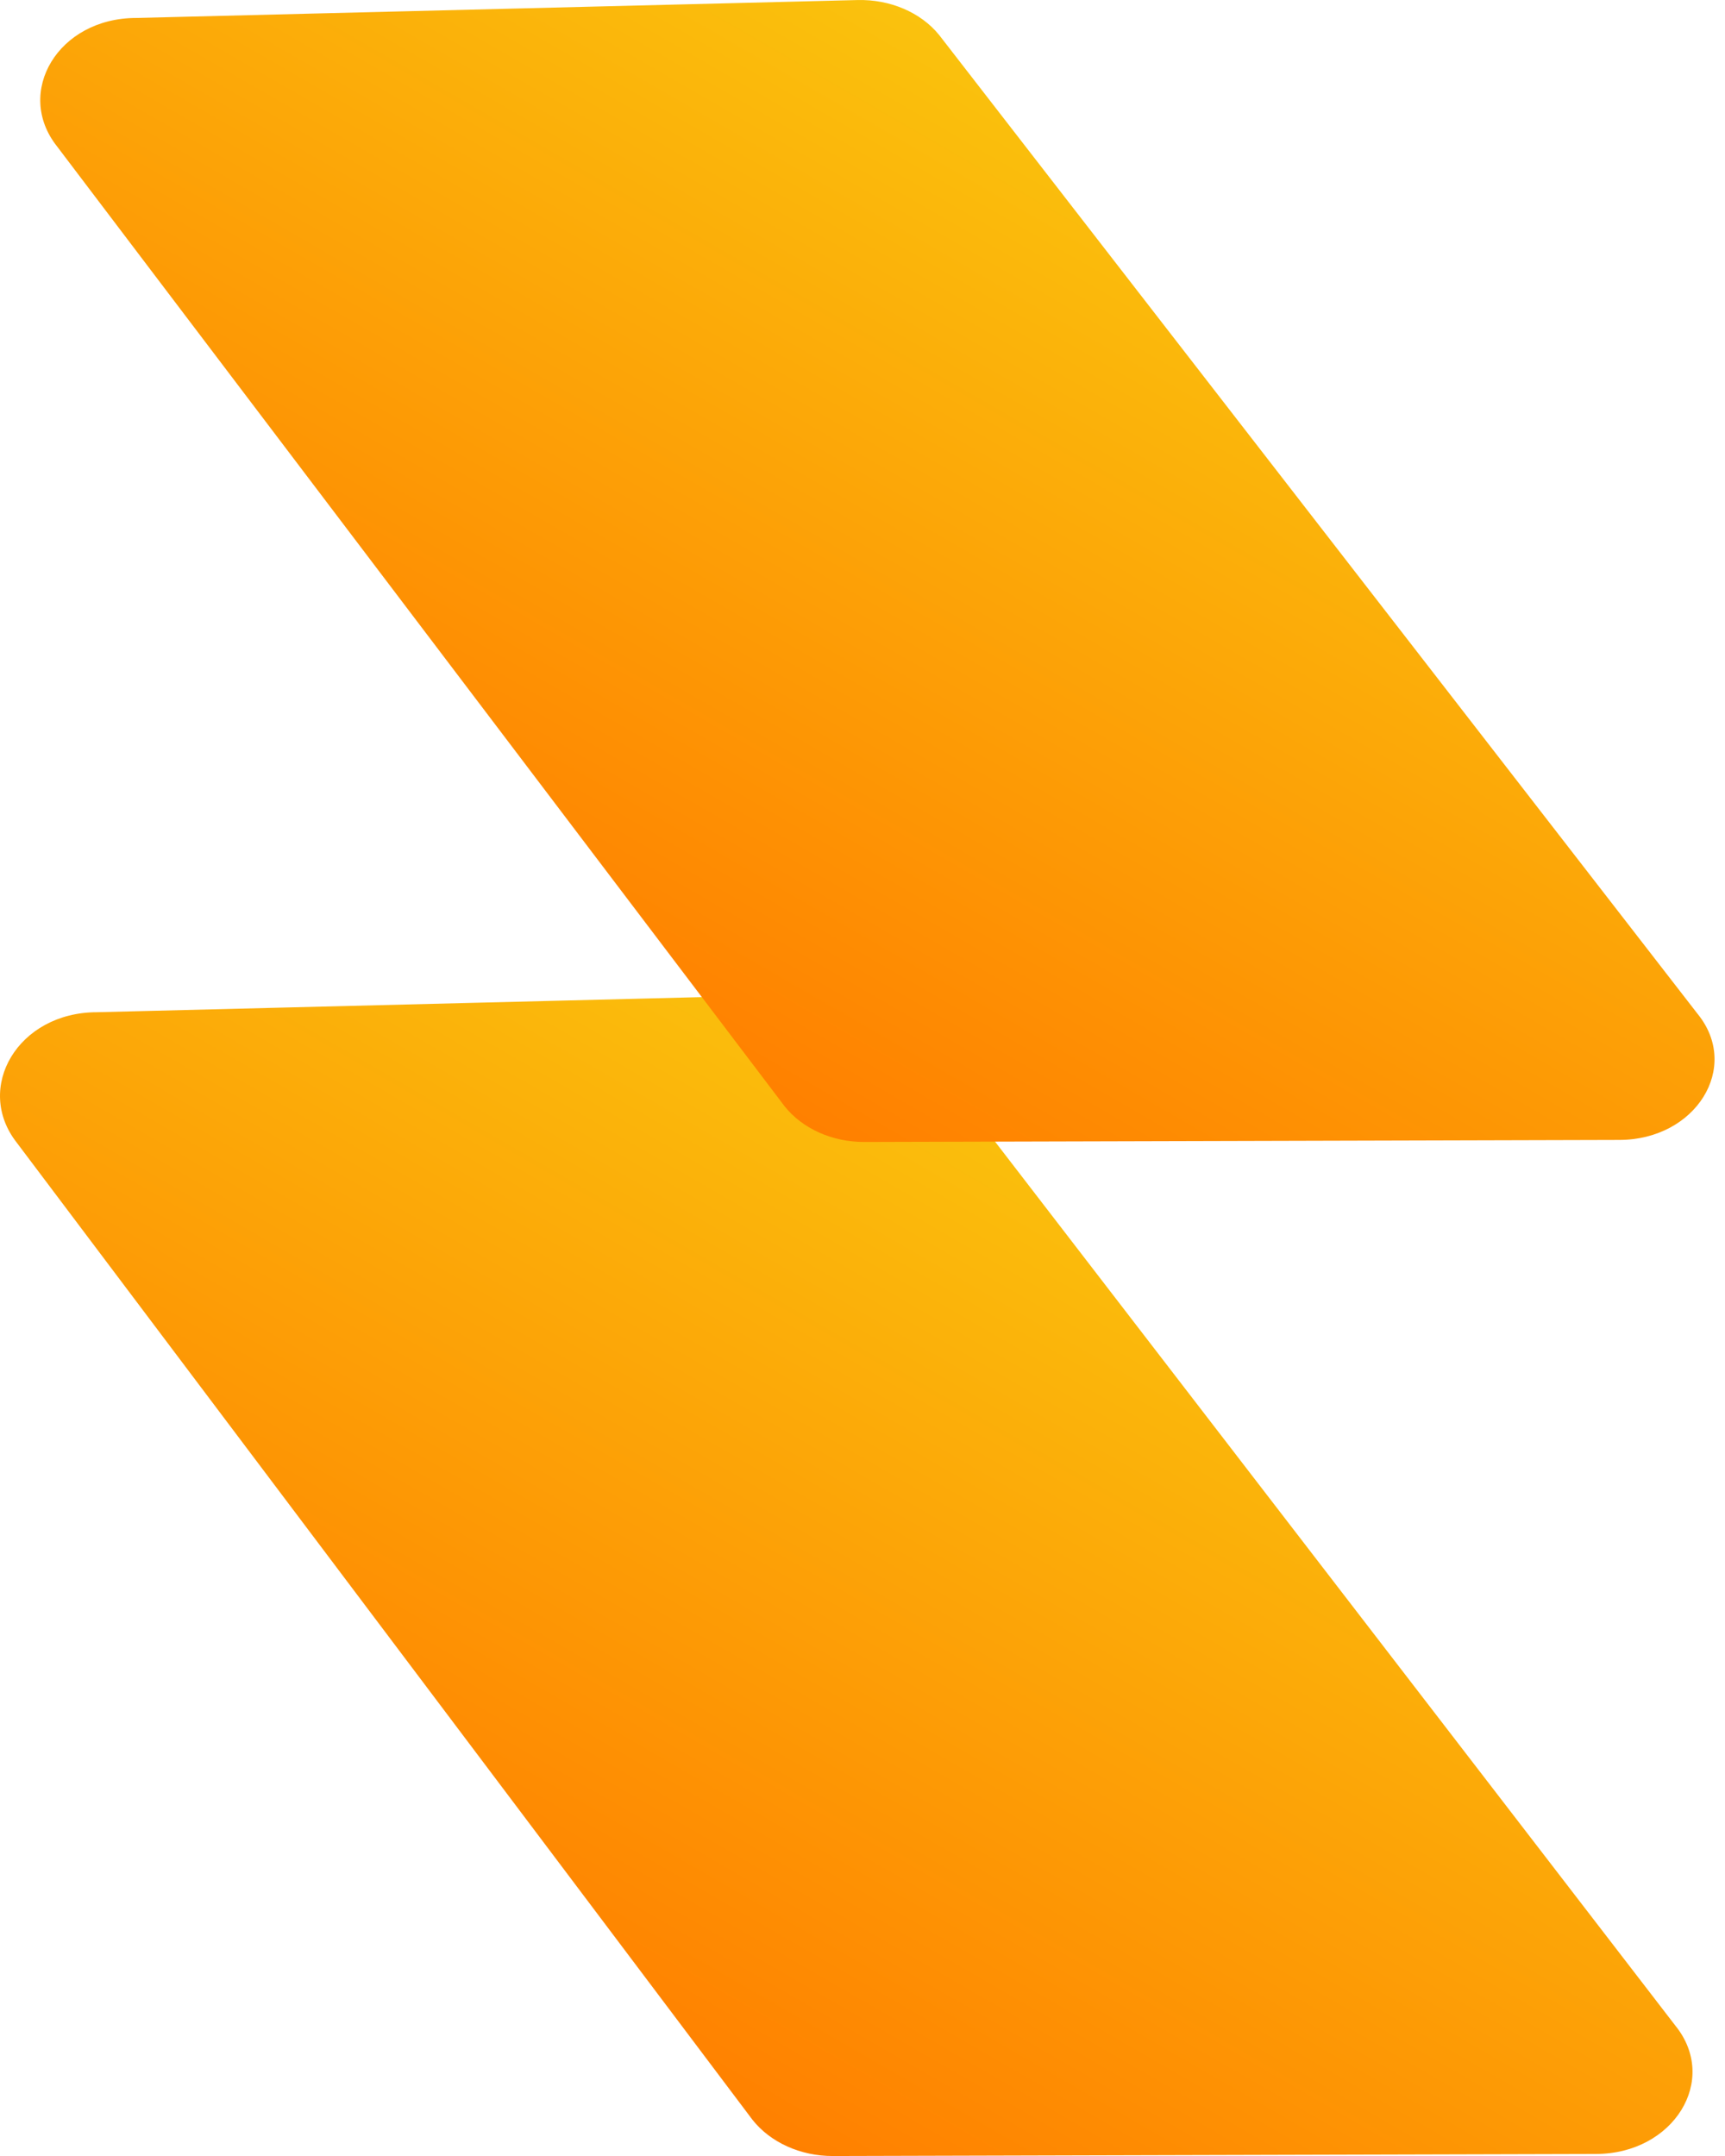 <svg width="80" height="100" viewBox="0 0 80 100" fill="none" xmlns="http://www.w3.org/2000/svg">
<path d="M74.024 99.906L38.626 100.001C37.129 100.005 35.727 99.373 34.894 98.316L0.78 53.002C-1.214 50.462 0.828 46.949 4.499 46.949L38.314 46.104C39.835 46.064 41.276 46.684 42.143 47.748L77.695 93.95C79.738 96.468 77.621 99.895 74.024 99.906Z" fill="url(#paint0_linear_6924_59377)"/>
<path d="M75.097 52.873L40.079 52.967C38.598 52.971 37.212 52.349 36.387 51.311L2.639 6.782C0.666 4.285 2.686 0.833 6.32 0.833L39.769 0.002C41.273 -0.036 42.701 0.572 43.553 1.621L78.727 47.023C80.744 49.495 78.654 52.866 75.097 52.873Z" fill="url(#paint1_linear_6924_59377)"/>
<defs>
<linearGradient id="paint0_linear_6924_59377" x1="27.244" y1="94.233" x2="51.231" y2="52.685" gradientUnits="userSpaceOnUse">
<stop stop-color="#FF8000"/>
<stop offset="1" stop-color="#FAC20D"/>
</linearGradient>
<linearGradient id="paint1_linear_6924_59377" x1="28.891" y1="47.307" x2="52.471" y2="6.465" gradientUnits="userSpaceOnUse">
<stop stop-color="#FF8000"/>
<stop offset="1" stop-color="#FAC20D"/>
</linearGradient>
</defs>
</svg>
